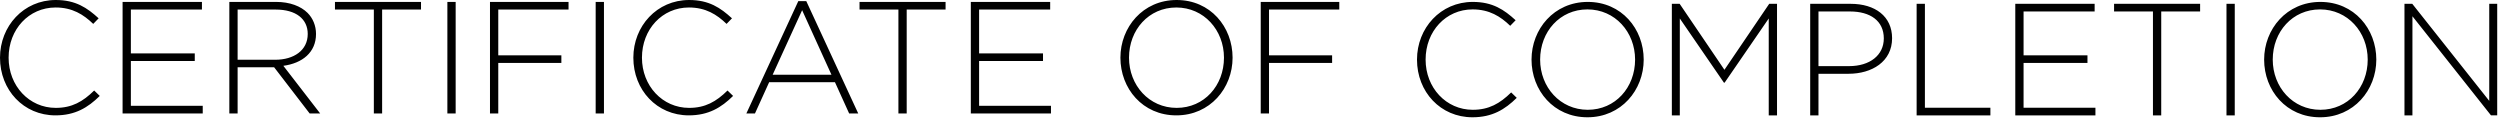 <svg xmlns="http://www.w3.org/2000/svg" width="448" height="22" fill="none" viewBox="0 0 448 22"><path fill="#000" d="M9.937 20.674c3.54 0 5.825-1.4 7.938-3.484l-.999-.97c-2.027 1.998-3.998 3.112-6.882 3.112-4.768 0-8.452-3.94-8.452-8.995 0-5.083 3.626-8.995 8.424-8.995 2.998 0 4.997 1.256 6.739 2.941l.97-1C15.62 1.4 13.564 0 9.995 0 4.225 0 0 4.683 0 10.337c0 5.797 4.226 10.337 9.937 10.337Zm12.03-.343H36.33v-1.37H23.452v-8.024h11.45V9.566h-11.45V1.713h12.735V.343h-14.22V20.33Zm19.129 0h1.485v-8.28h6.54l6.367 8.28h1.885l-6.597-8.538c3.37-.457 5.854-2.37 5.854-5.71 0-1.486-.57-2.828-1.513-3.77-1.2-1.2-3.17-1.97-5.625-1.97h-8.396V20.33Zm1.485-9.623V1.713h6.825c3.626 0 5.74 1.685 5.74 4.37 0 2.94-2.485 4.625-5.826 4.625h-6.739Zm24.412 9.623h1.484V1.713h6.968V.343h-15.42v1.37h6.968v18.618Zm13.176 0h1.485V.343h-1.485V20.33Zm7.636 0h1.485V11.28h11.307V9.91H89.29V1.713h12.592V.343H87.805V20.33Zm18.939 0h1.485V.343h-1.485V20.33Zm16.688.343c3.541 0 5.825-1.4 7.938-3.484l-.999-.97c-2.028 1.998-3.998 3.112-6.882 3.112-4.769 0-8.452-3.94-8.452-8.995 0-5.083 3.626-8.995 8.423-8.995 2.999 0 4.997 1.256 6.739 2.941l.971-1C129.114 1.4 127.058 0 123.489 0c-5.768 0-9.994 4.683-9.994 10.337 0 5.797 4.226 10.337 9.937 10.337Zm10.316-.343h1.542l2.541-5.597h11.794l2.541 5.597h1.628L144.485.2h-1.428l-9.309 20.131Zm4.712-6.939 5.282-11.564 5.254 11.564H138.46Zm22.535 6.939h1.485V1.713h6.967V.343h-15.419v1.37h6.967v18.618Zm12.976 0h14.364v-1.37h-12.879v-8.024h11.451V9.566h-11.451V1.713h12.736V.343h-14.221V20.33Zm36.828.343c6.054 0 10.08-4.883 10.08-10.337C220.879 4.826 216.91 0 210.857 0c-6.054 0-10.08 4.883-10.08 10.337 0 5.511 3.969 10.337 10.022 10.337Zm.058-1.342c-4.94 0-8.538-4.055-8.538-8.995 0-4.997 3.54-8.995 8.48-8.995 4.941 0 8.538 4.055 8.538 8.995 0 4.997-3.54 8.995-8.48 8.995Zm15.065.999h1.485V11.28h11.308V9.91h-11.308V1.713H240V.343h-14.078V20.33Zm37.941.685c3.541 0 5.825-1.399 7.938-3.483l-.999-.971c-2.028 1.999-3.998 3.112-6.882 3.112-4.769 0-8.452-3.94-8.452-8.994 0-5.083 3.626-8.995 8.423-8.995 2.999 0 4.998 1.256 6.739 2.94l.971-.999c-2.056-1.884-4.112-3.283-7.681-3.283-5.768 0-9.994 4.683-9.994 10.337 0 5.796 4.226 10.336 9.937 10.336Zm20.609 0c6.054 0 10.08-4.882 10.08-10.336 0-5.512-3.969-10.337-10.022-10.337-6.054 0-10.08 4.883-10.08 10.337 0 5.51 3.969 10.336 10.022 10.336Zm.058-1.342c-4.94 0-8.538-4.054-8.538-8.994 0-4.998 3.54-8.995 8.48-8.995s8.538 4.055 8.538 8.995c0 4.997-3.54 8.994-8.48 8.994Zm15.065 1h1.428V3.312l7.91 11.508h.114l7.91-11.508v17.362h1.485V.685h-1.4l-8.024 11.822L300.995.685h-1.4v19.989Zm24.791 0h1.485V13.22h5.396c4.169 0 7.796-2.17 7.796-6.368 0-3.912-3.027-6.168-7.424-6.168h-7.253v19.989Zm1.485-8.824V2.056h5.653c3.598 0 6.054 1.656 6.054 4.826 0 3.027-2.513 4.968-6.225 4.968h-5.482Zm17.589 8.824h13.22v-1.37h-11.736V.684h-1.484v19.989Zm17.679 0h14.363v-1.37h-12.878v-8.025h11.45V9.91h-11.45V2.056h12.735V.686h-14.22v19.988Zm24.669 0h1.485V2.056h6.967V.686h-15.419v1.37h6.967v18.618Zm13.177 0h1.484V.685h-1.484v19.989Zm16.773.342c6.054 0 10.08-4.882 10.08-10.336 0-5.512-3.969-10.337-10.023-10.337-6.053 0-10.08 4.883-10.08 10.337 0 5.51 3.969 10.336 10.023 10.336Zm.057-1.342c-4.94 0-8.538-4.054-8.538-8.994 0-4.998 3.541-8.995 8.481-8.995 4.94 0 8.538 4.055 8.538 8.995 0 4.997-3.541 8.994-8.481 8.994Zm15.066 1h1.428V2.913l14.077 17.76h1.114V.686h-1.428v17.39L432.28.685h-1.399v19.989Z"/></svg>